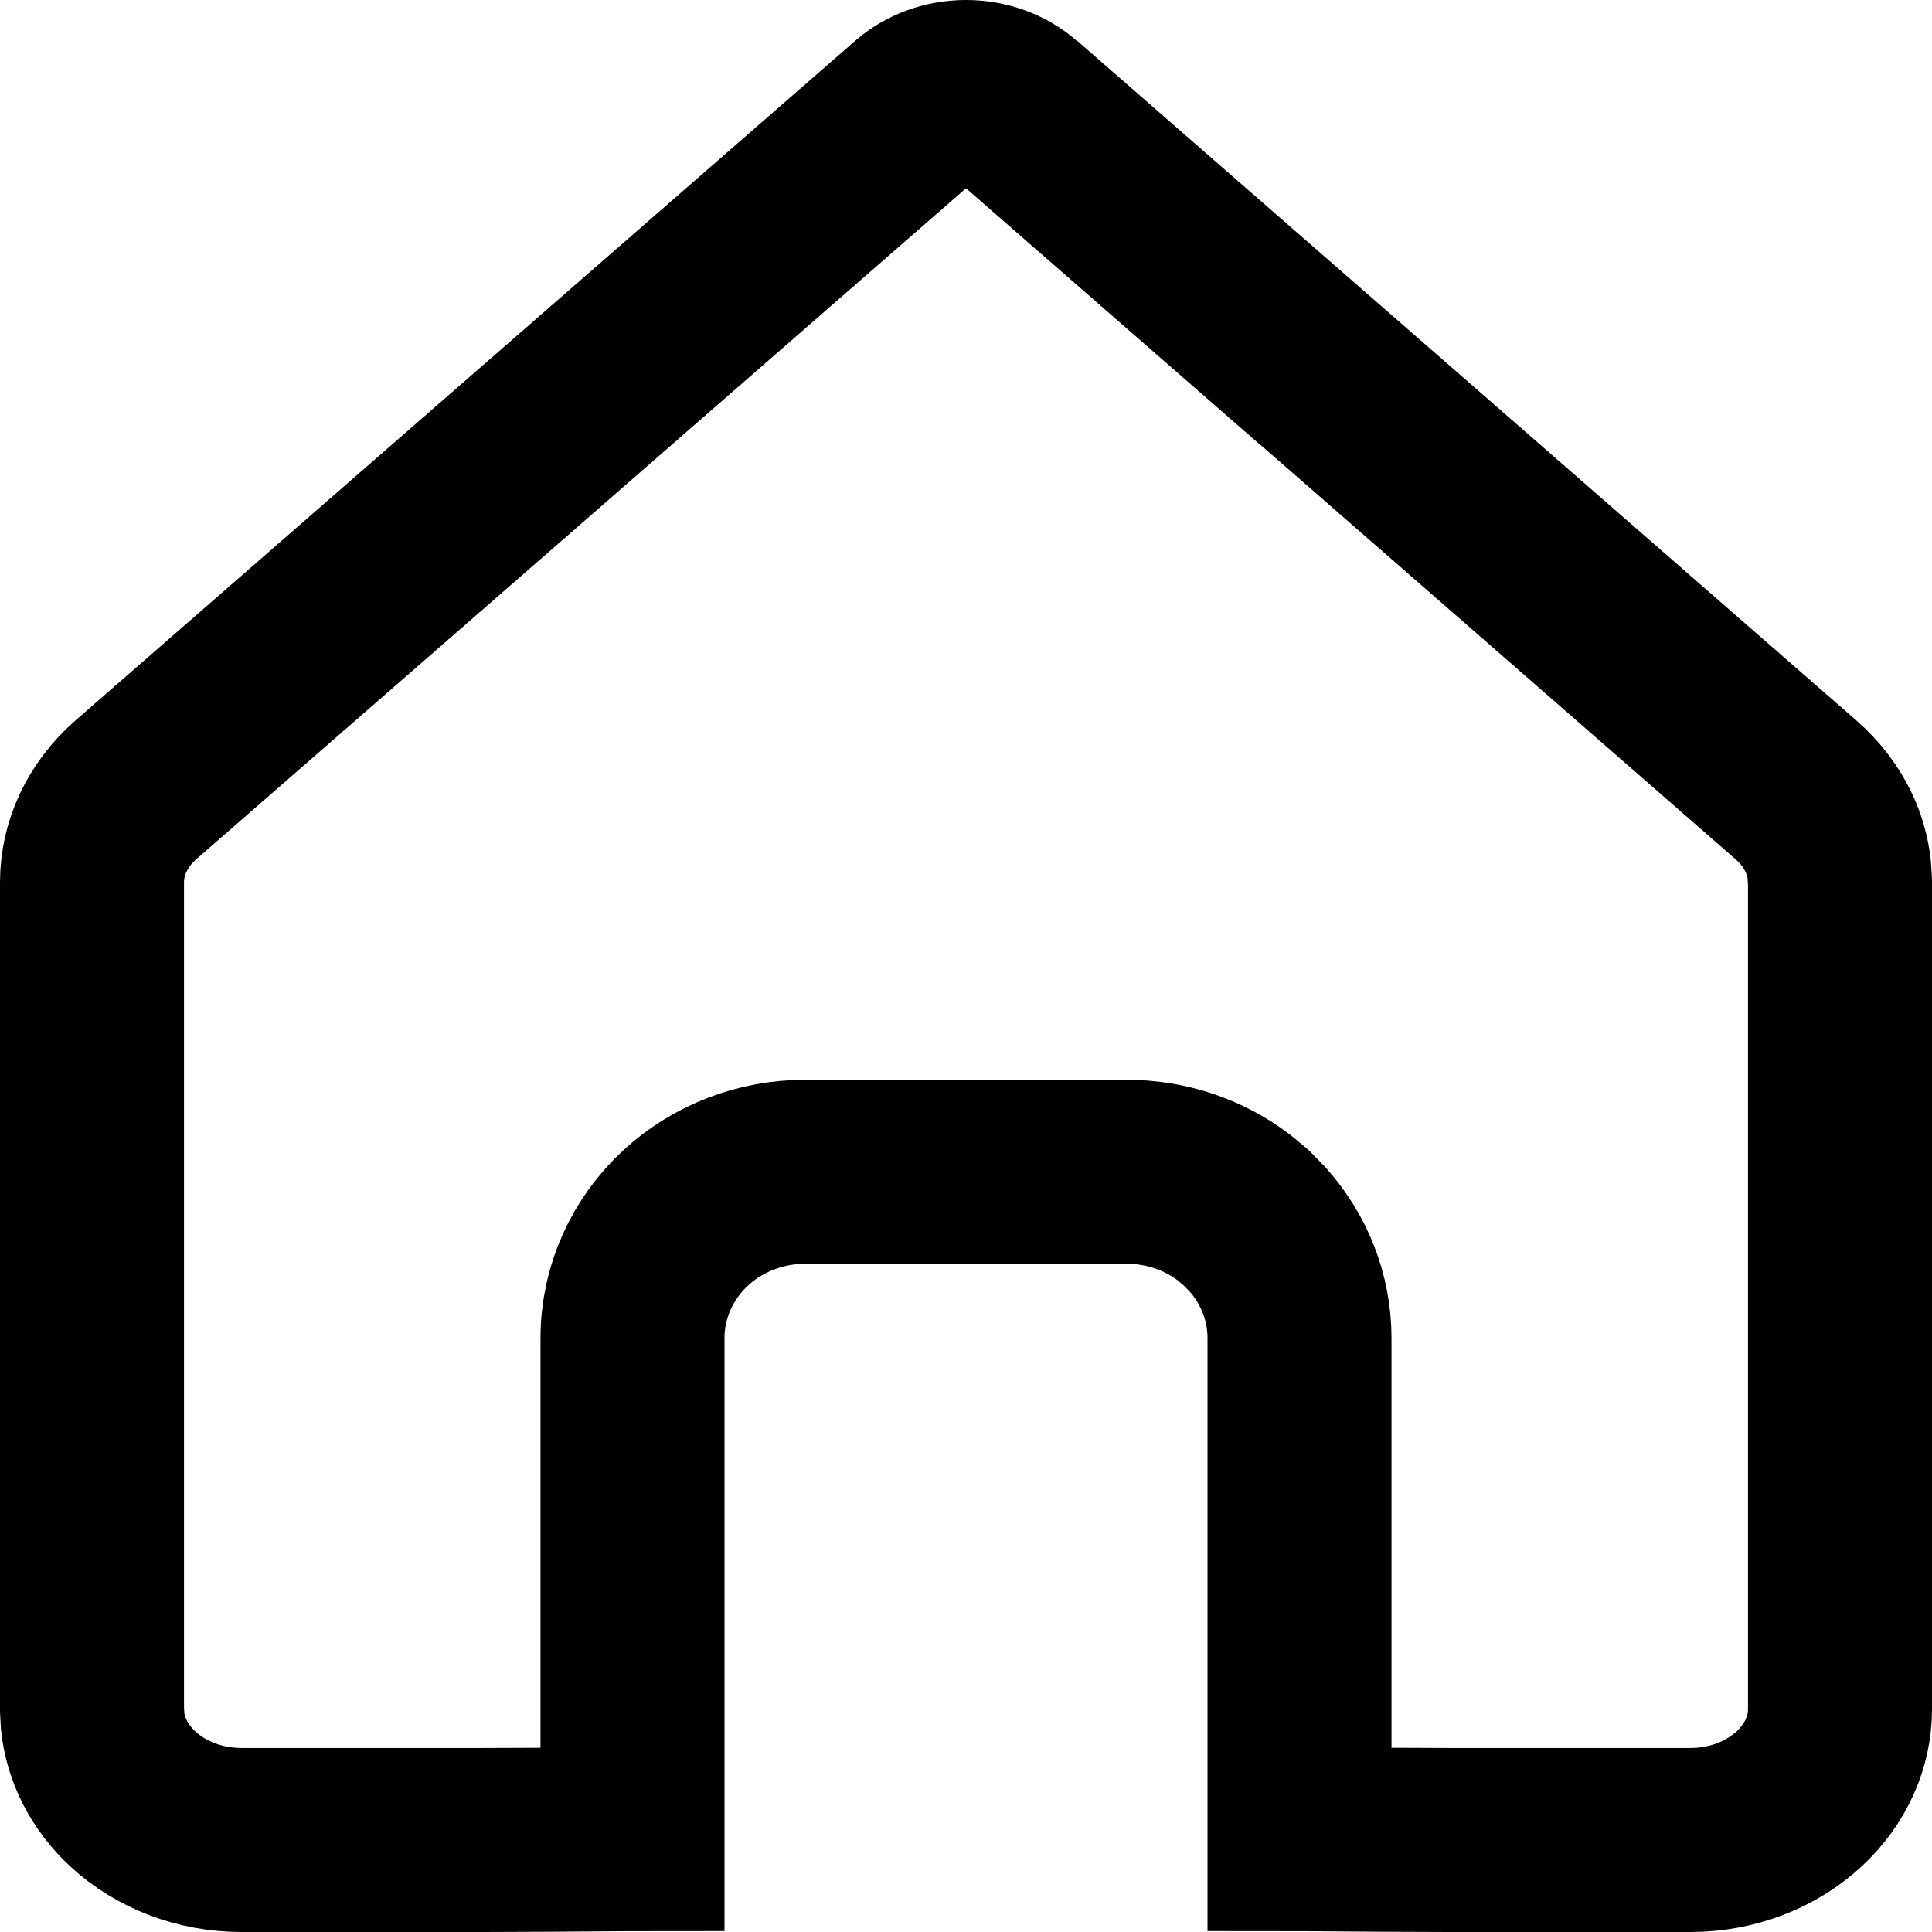 <svg width="21" height="21" viewBox="0 0 21 21" fill="none" xmlns="http://www.w3.org/2000/svg">
<path d="M1 9.59C1 9.409 1.04 9.227 1.12 9.055C1.2 8.883 1.32 8.722 1.478 8.584L9.955 1.195C10.091 1.077 10.285 1 10.5 1C10.715 1 10.909 1.077 11.045 1.195L12.702 2.64V2.637L19.52 8.584C19.678 8.722 19.799 8.883 19.88 9.055C19.94 9.184 19.977 9.318 19.992 9.454L20 9.59V18.579C20 18.929 19.85 19.282 19.553 19.556C19.253 19.832 18.831 20 18.375 20H15.75C15.407 20 14.755 19.996 14.185 19.991C14.165 19.991 14.145 19.99 14.125 19.99V14.544C14.125 14.101 13.957 13.688 13.675 13.369L13.547 13.238L13.408 13.122C13.073 12.869 12.663 12.737 12.25 12.737H8.75C8.278 12.737 7.81 12.909 7.453 13.238C7.094 13.57 6.875 14.037 6.875 14.544V19.99C6.855 19.99 6.835 19.991 6.815 19.991C6.245 19.996 5.593 20 5.25 20H2.625C2.169 20 1.747 19.833 1.447 19.557C1.187 19.317 1.04 19.016 1.007 18.711L1 18.58V9.59Z" stroke="black" stroke-width="2"/>
</svg>
